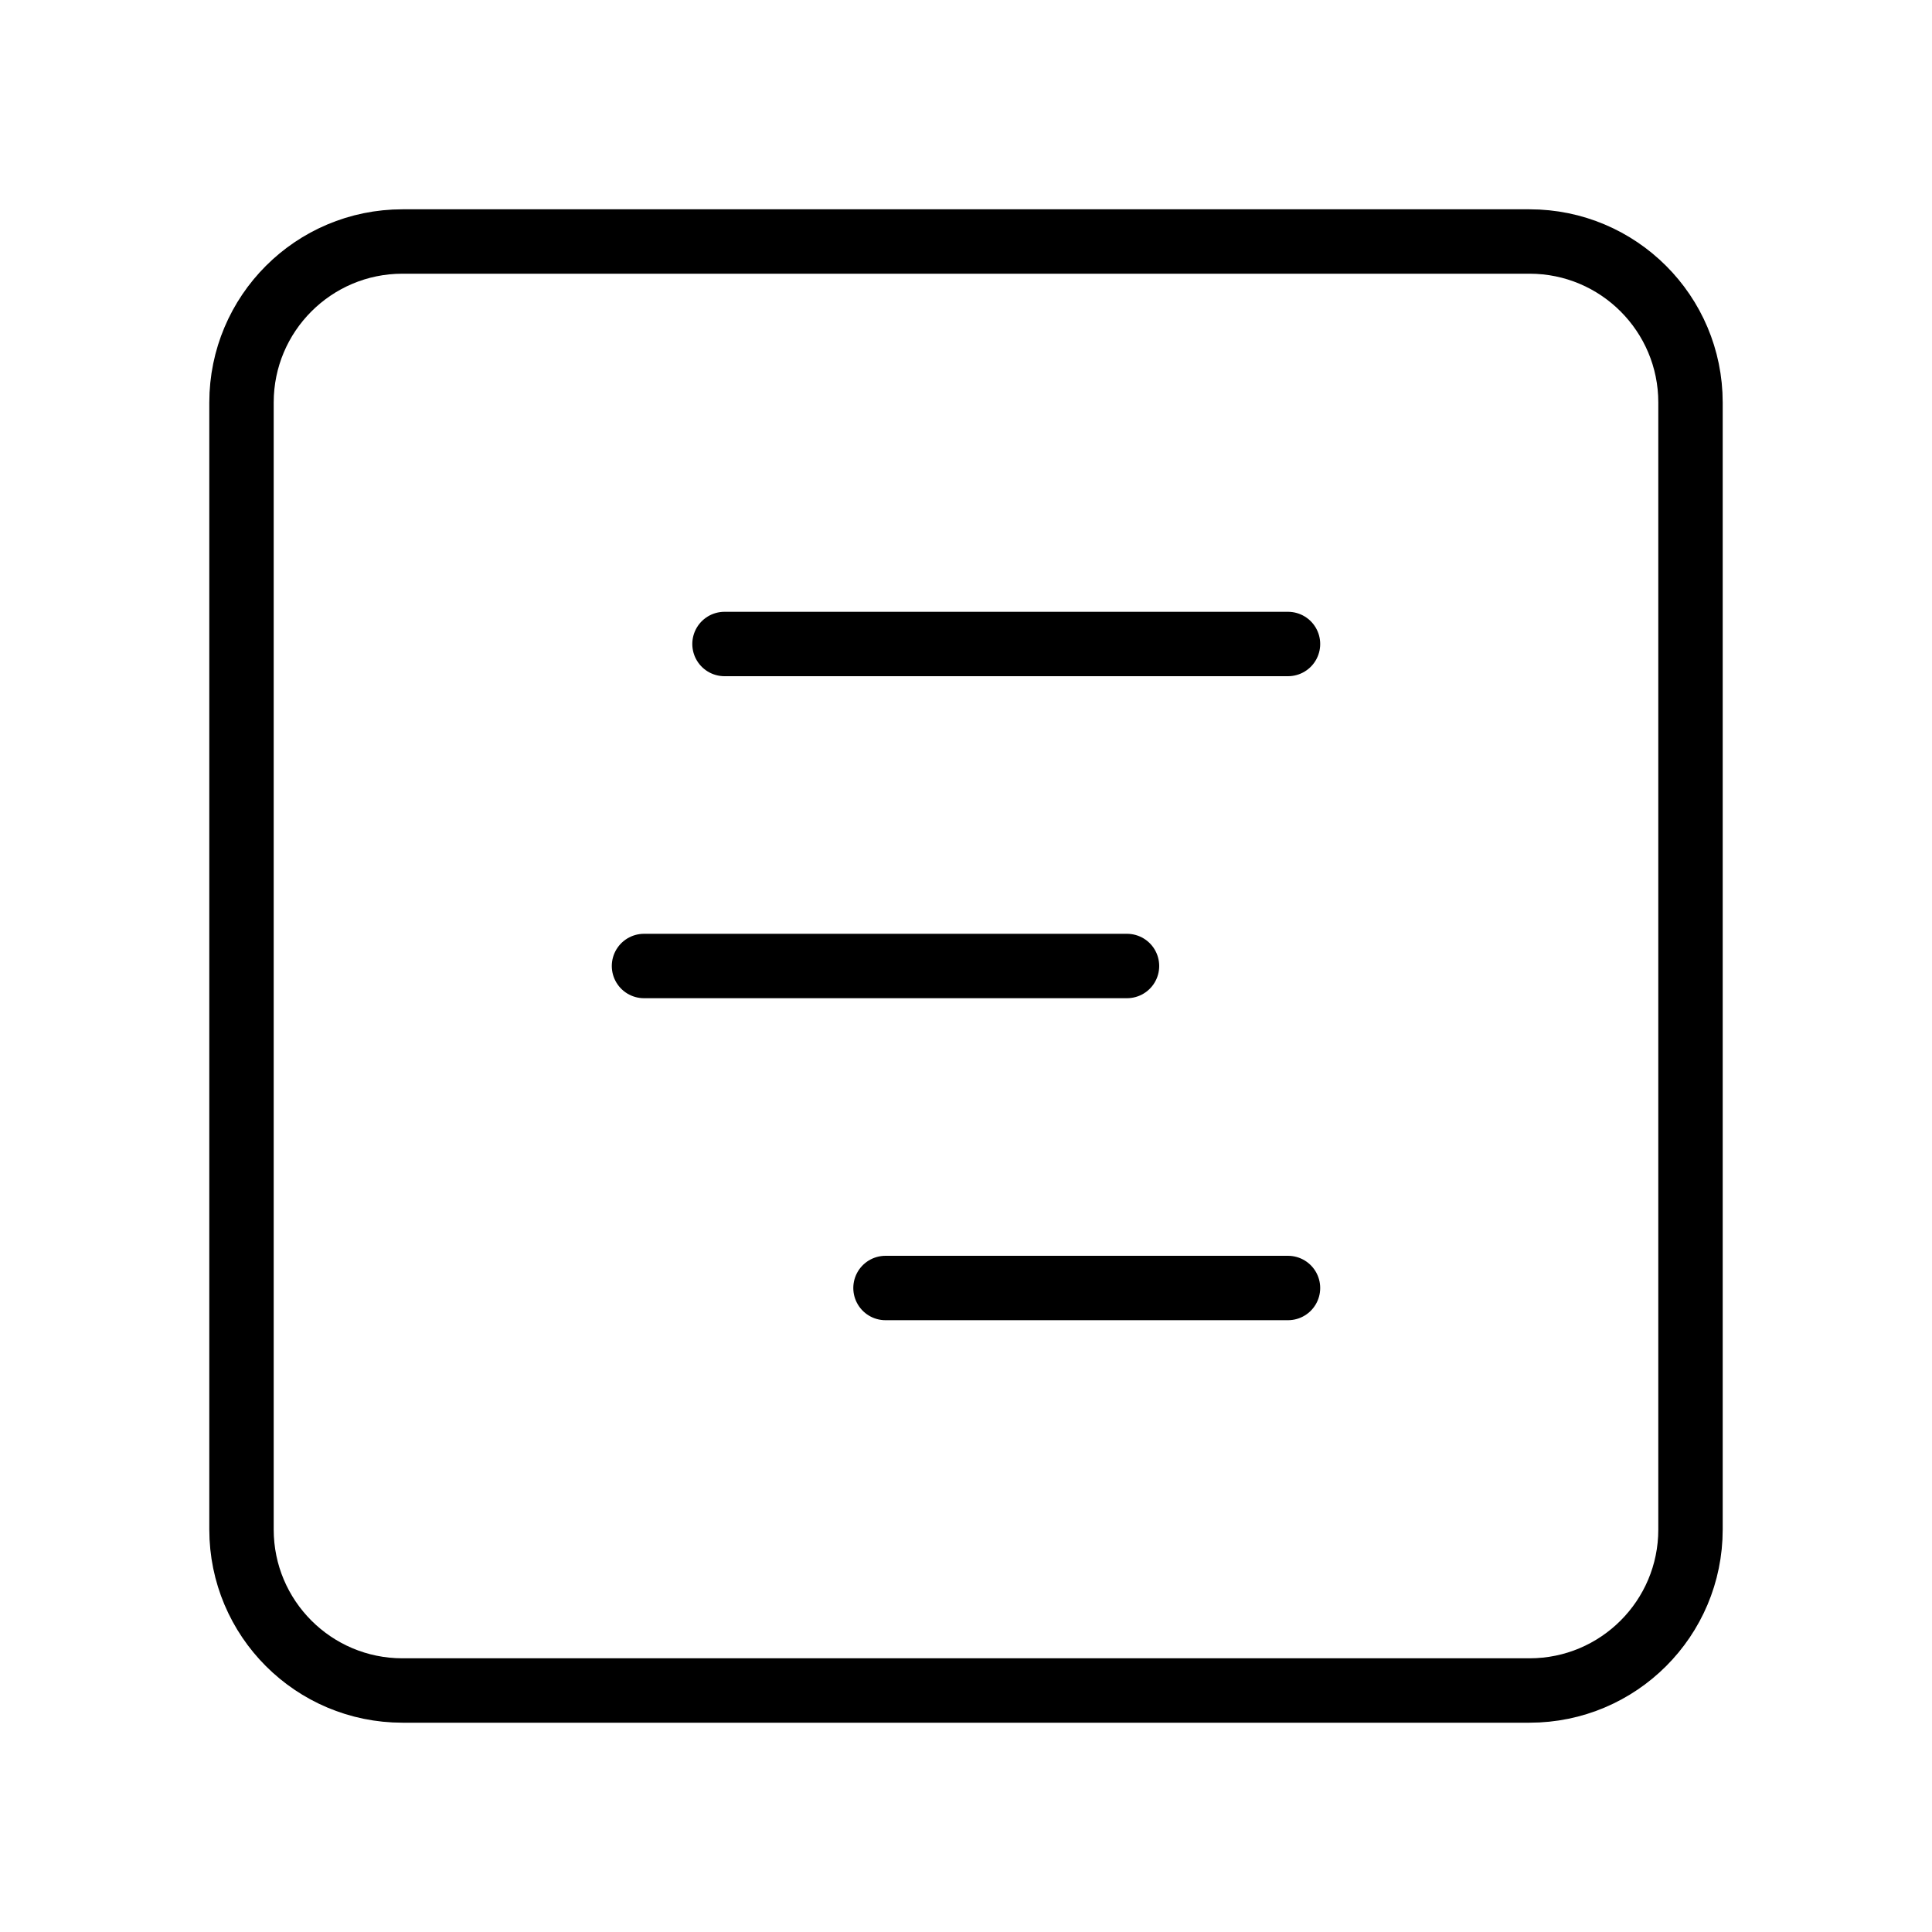 <svg width="30" height="30" viewBox="0 0 30 30" fill="none" xmlns="http://www.w3.org/2000/svg">
<path d="M23.75 3.75H6.25C4.869 3.75 3.75 4.869 3.75 6.25V23.75C3.75 25.131 4.869 26.25 6.25 26.25H23.75C25.131 26.25 26.25 25.131 26.25 23.75V6.25C26.25 4.869 25.131 3.75 23.75 3.75Z" stroke="black" stroke-linecap="round" stroke-linejoin="round"/>
<path d="M11.25 10H20" stroke="black" stroke-linecap="round" stroke-linejoin="round"/>
<path d="M10 15H17.5" stroke="black" stroke-linecap="round" stroke-linejoin="round"/>
<path d="M13.75 20H20" stroke="black" stroke-linecap="round" stroke-linejoin="round"/>
</svg>
